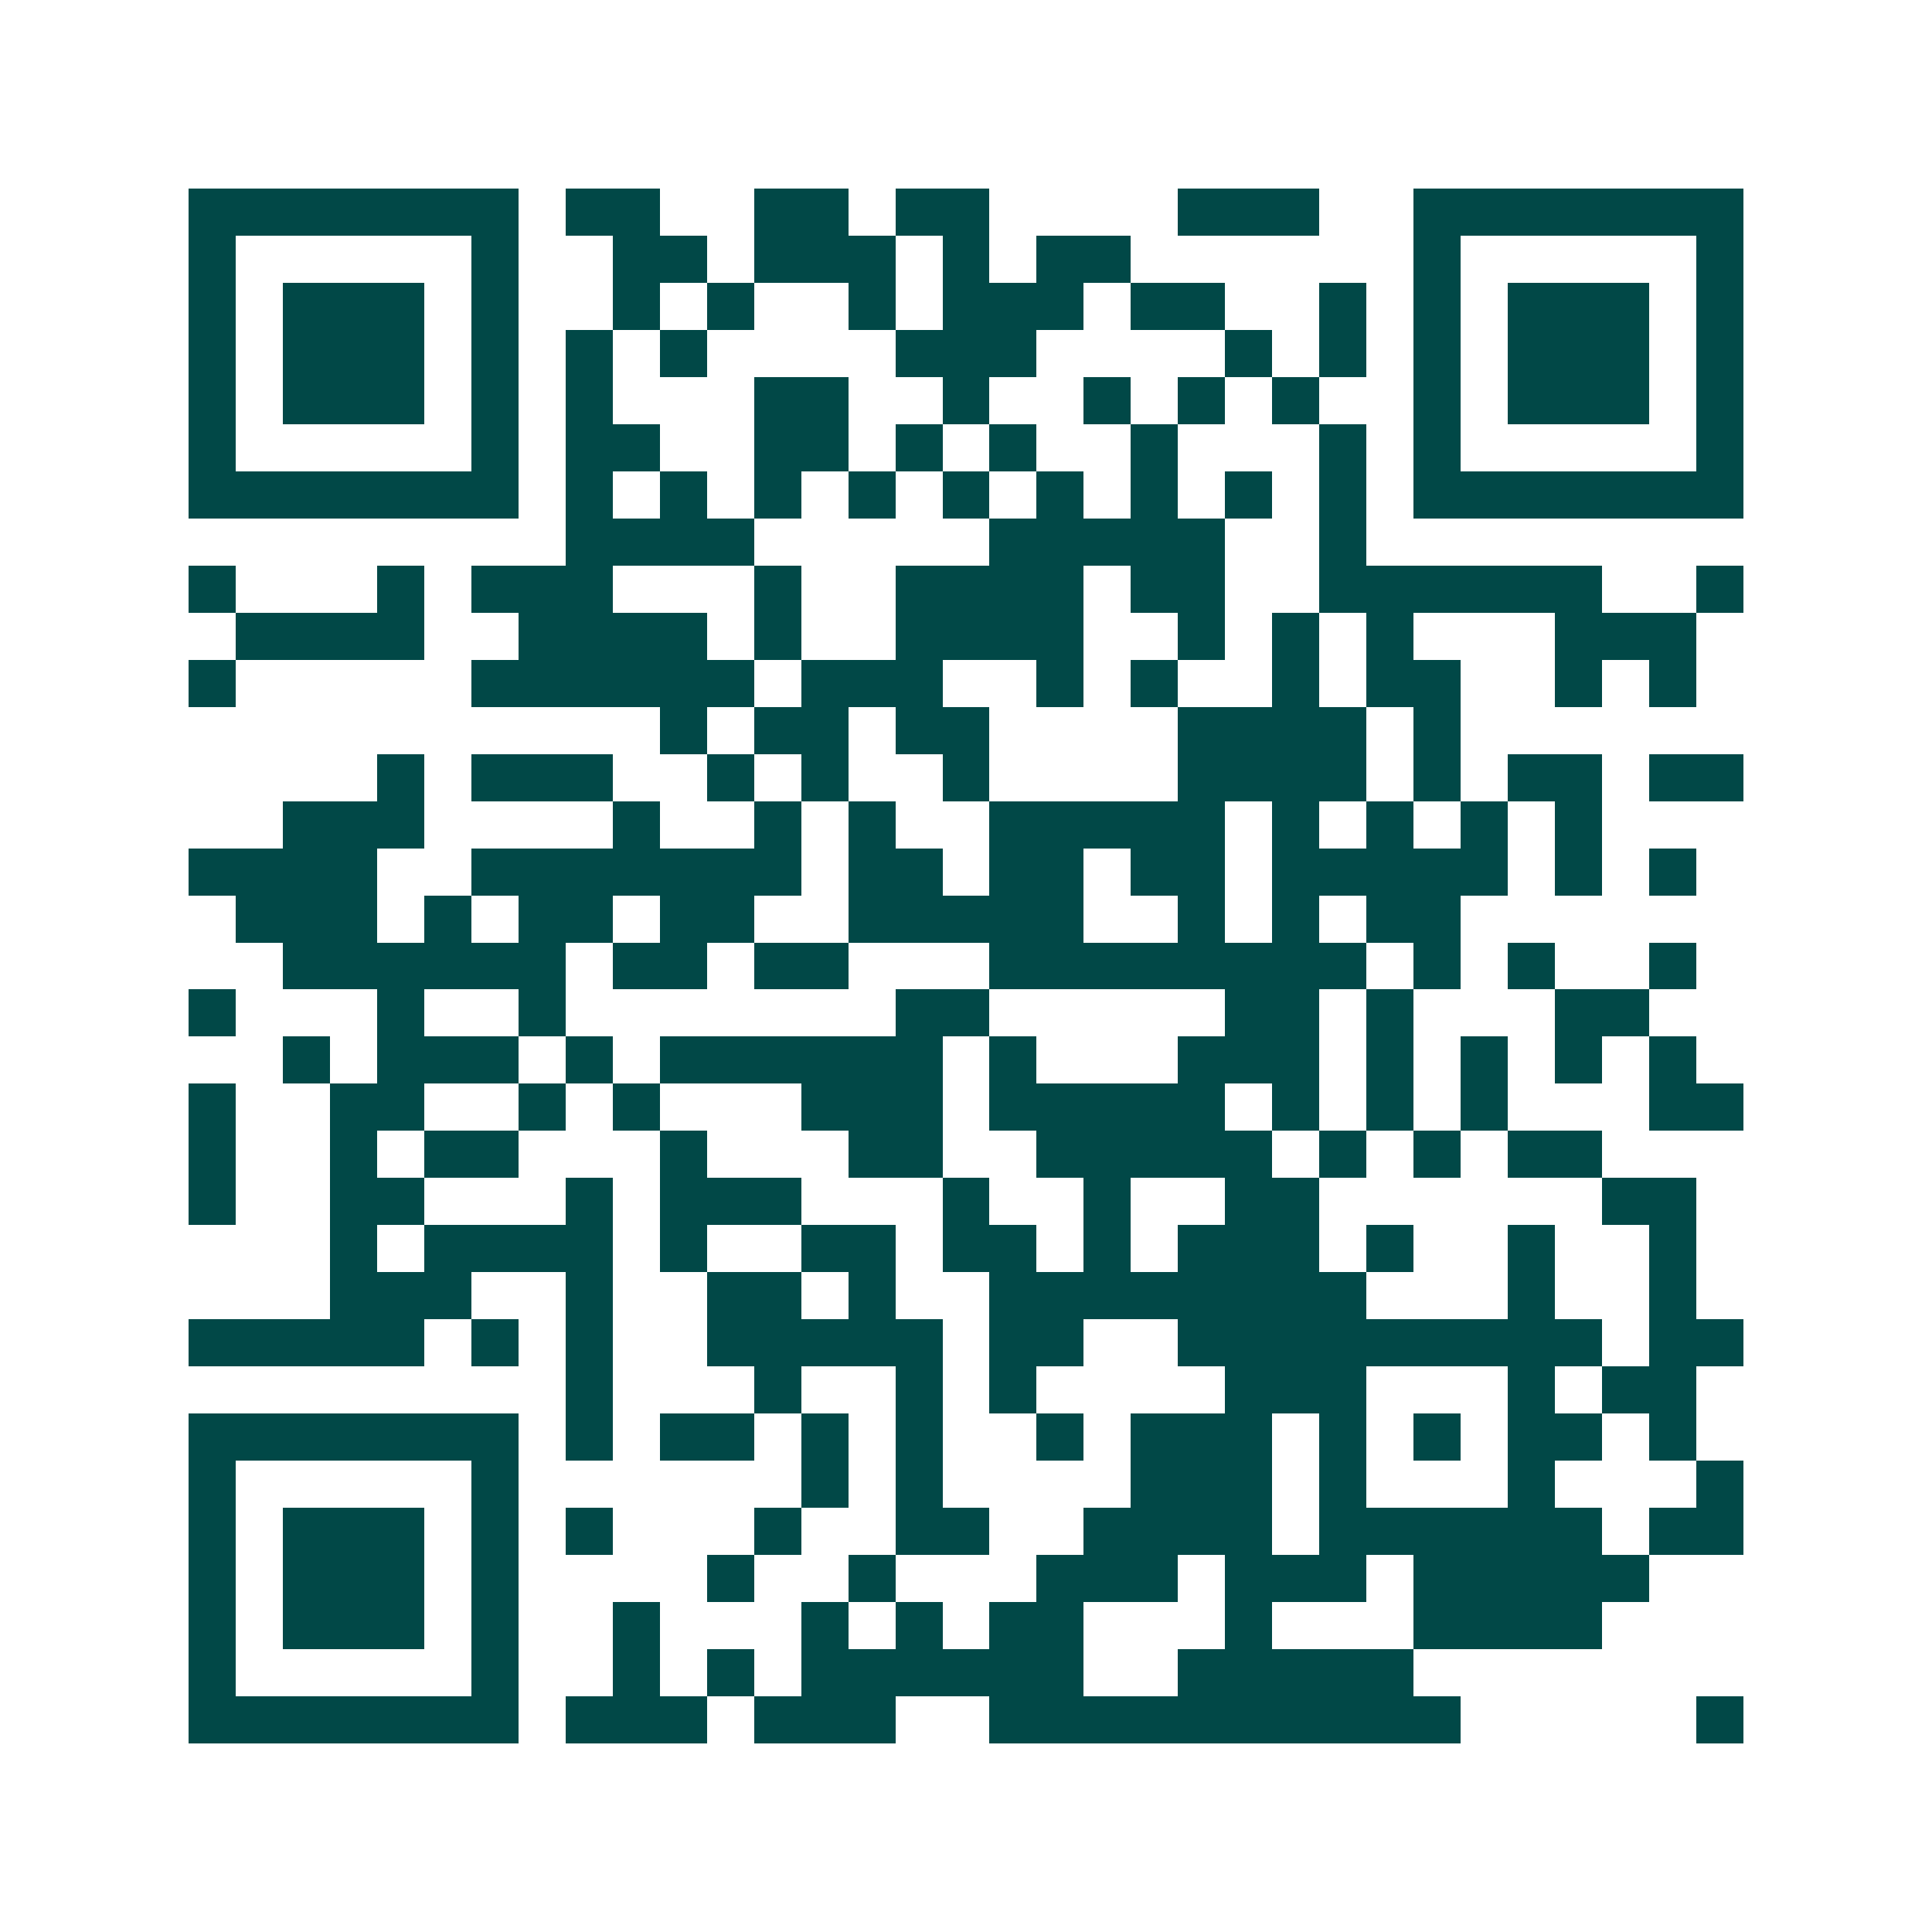 <svg xmlns="http://www.w3.org/2000/svg" width="200" height="200" viewBox="0 0 41 41" shape-rendering="crispEdges"><path fill="#ffffff" d="M0 0h41v41H0z"/><path stroke="#014847" d="M4 4.5h7m1 0h2m2 0h2m1 0h2m4 0h3m2 0h7M4 5.5h1m5 0h1m2 0h2m1 0h3m1 0h1m1 0h2m6 0h1m5 0h1M4 6.5h1m1 0h3m1 0h1m2 0h1m1 0h1m2 0h1m1 0h3m1 0h2m2 0h1m1 0h1m1 0h3m1 0h1M4 7.5h1m1 0h3m1 0h1m1 0h1m1 0h1m4 0h3m4 0h1m1 0h1m1 0h1m1 0h3m1 0h1M4 8.5h1m1 0h3m1 0h1m1 0h1m3 0h2m2 0h1m2 0h1m1 0h1m1 0h1m2 0h1m1 0h3m1 0h1M4 9.5h1m5 0h1m1 0h2m2 0h2m1 0h1m1 0h1m2 0h1m3 0h1m1 0h1m5 0h1M4 10.5h7m1 0h1m1 0h1m1 0h1m1 0h1m1 0h1m1 0h1m1 0h1m1 0h1m1 0h1m1 0h7M12 11.5h4m5 0h5m2 0h1M4 12.5h1m3 0h1m1 0h3m3 0h1m2 0h4m1 0h2m2 0h6m2 0h1M5 13.5h4m2 0h4m1 0h1m2 0h4m2 0h1m1 0h1m1 0h1m3 0h3M4 14.5h1m5 0h6m1 0h3m2 0h1m1 0h1m2 0h1m1 0h2m2 0h1m1 0h1M14 15.5h1m1 0h2m1 0h2m4 0h4m1 0h1M8 16.5h1m1 0h3m2 0h1m1 0h1m2 0h1m4 0h4m1 0h1m1 0h2m1 0h2M6 17.5h3m4 0h1m2 0h1m1 0h1m2 0h5m1 0h1m1 0h1m1 0h1m1 0h1M4 18.5h4m2 0h7m1 0h2m1 0h2m1 0h2m1 0h5m1 0h1m1 0h1M5 19.5h3m1 0h1m1 0h2m1 0h2m2 0h5m2 0h1m1 0h1m1 0h2M6 20.5h6m1 0h2m1 0h2m3 0h8m1 0h1m1 0h1m2 0h1M4 21.5h1m3 0h1m2 0h1m7 0h2m5 0h2m1 0h1m3 0h2M6 22.5h1m1 0h3m1 0h1m1 0h6m1 0h1m3 0h3m1 0h1m1 0h1m1 0h1m1 0h1M4 23.5h1m2 0h2m2 0h1m1 0h1m3 0h3m1 0h5m1 0h1m1 0h1m1 0h1m3 0h2M4 24.5h1m2 0h1m1 0h2m3 0h1m3 0h2m2 0h5m1 0h1m1 0h1m1 0h2M4 25.5h1m2 0h2m3 0h1m1 0h3m3 0h1m2 0h1m2 0h2m6 0h2M7 26.5h1m1 0h4m1 0h1m2 0h2m1 0h2m1 0h1m1 0h3m1 0h1m2 0h1m2 0h1M7 27.5h3m2 0h1m2 0h2m1 0h1m2 0h8m3 0h1m2 0h1M4 28.5h5m1 0h1m1 0h1m2 0h5m1 0h2m2 0h9m1 0h2M12 29.5h1m3 0h1m2 0h1m1 0h1m4 0h3m3 0h1m1 0h2M4 30.5h7m1 0h1m1 0h2m1 0h1m1 0h1m2 0h1m1 0h3m1 0h1m1 0h1m1 0h2m1 0h1M4 31.5h1m5 0h1m6 0h1m1 0h1m4 0h3m1 0h1m3 0h1m3 0h1M4 32.5h1m1 0h3m1 0h1m1 0h1m3 0h1m2 0h2m2 0h4m1 0h6m1 0h2M4 33.5h1m1 0h3m1 0h1m4 0h1m2 0h1m3 0h3m1 0h3m1 0h5M4 34.5h1m1 0h3m1 0h1m2 0h1m3 0h1m1 0h1m1 0h2m3 0h1m3 0h4M4 35.5h1m5 0h1m2 0h1m1 0h1m1 0h6m2 0h5M4 36.5h7m1 0h3m1 0h3m2 0h10m5 0h1"/></svg>
